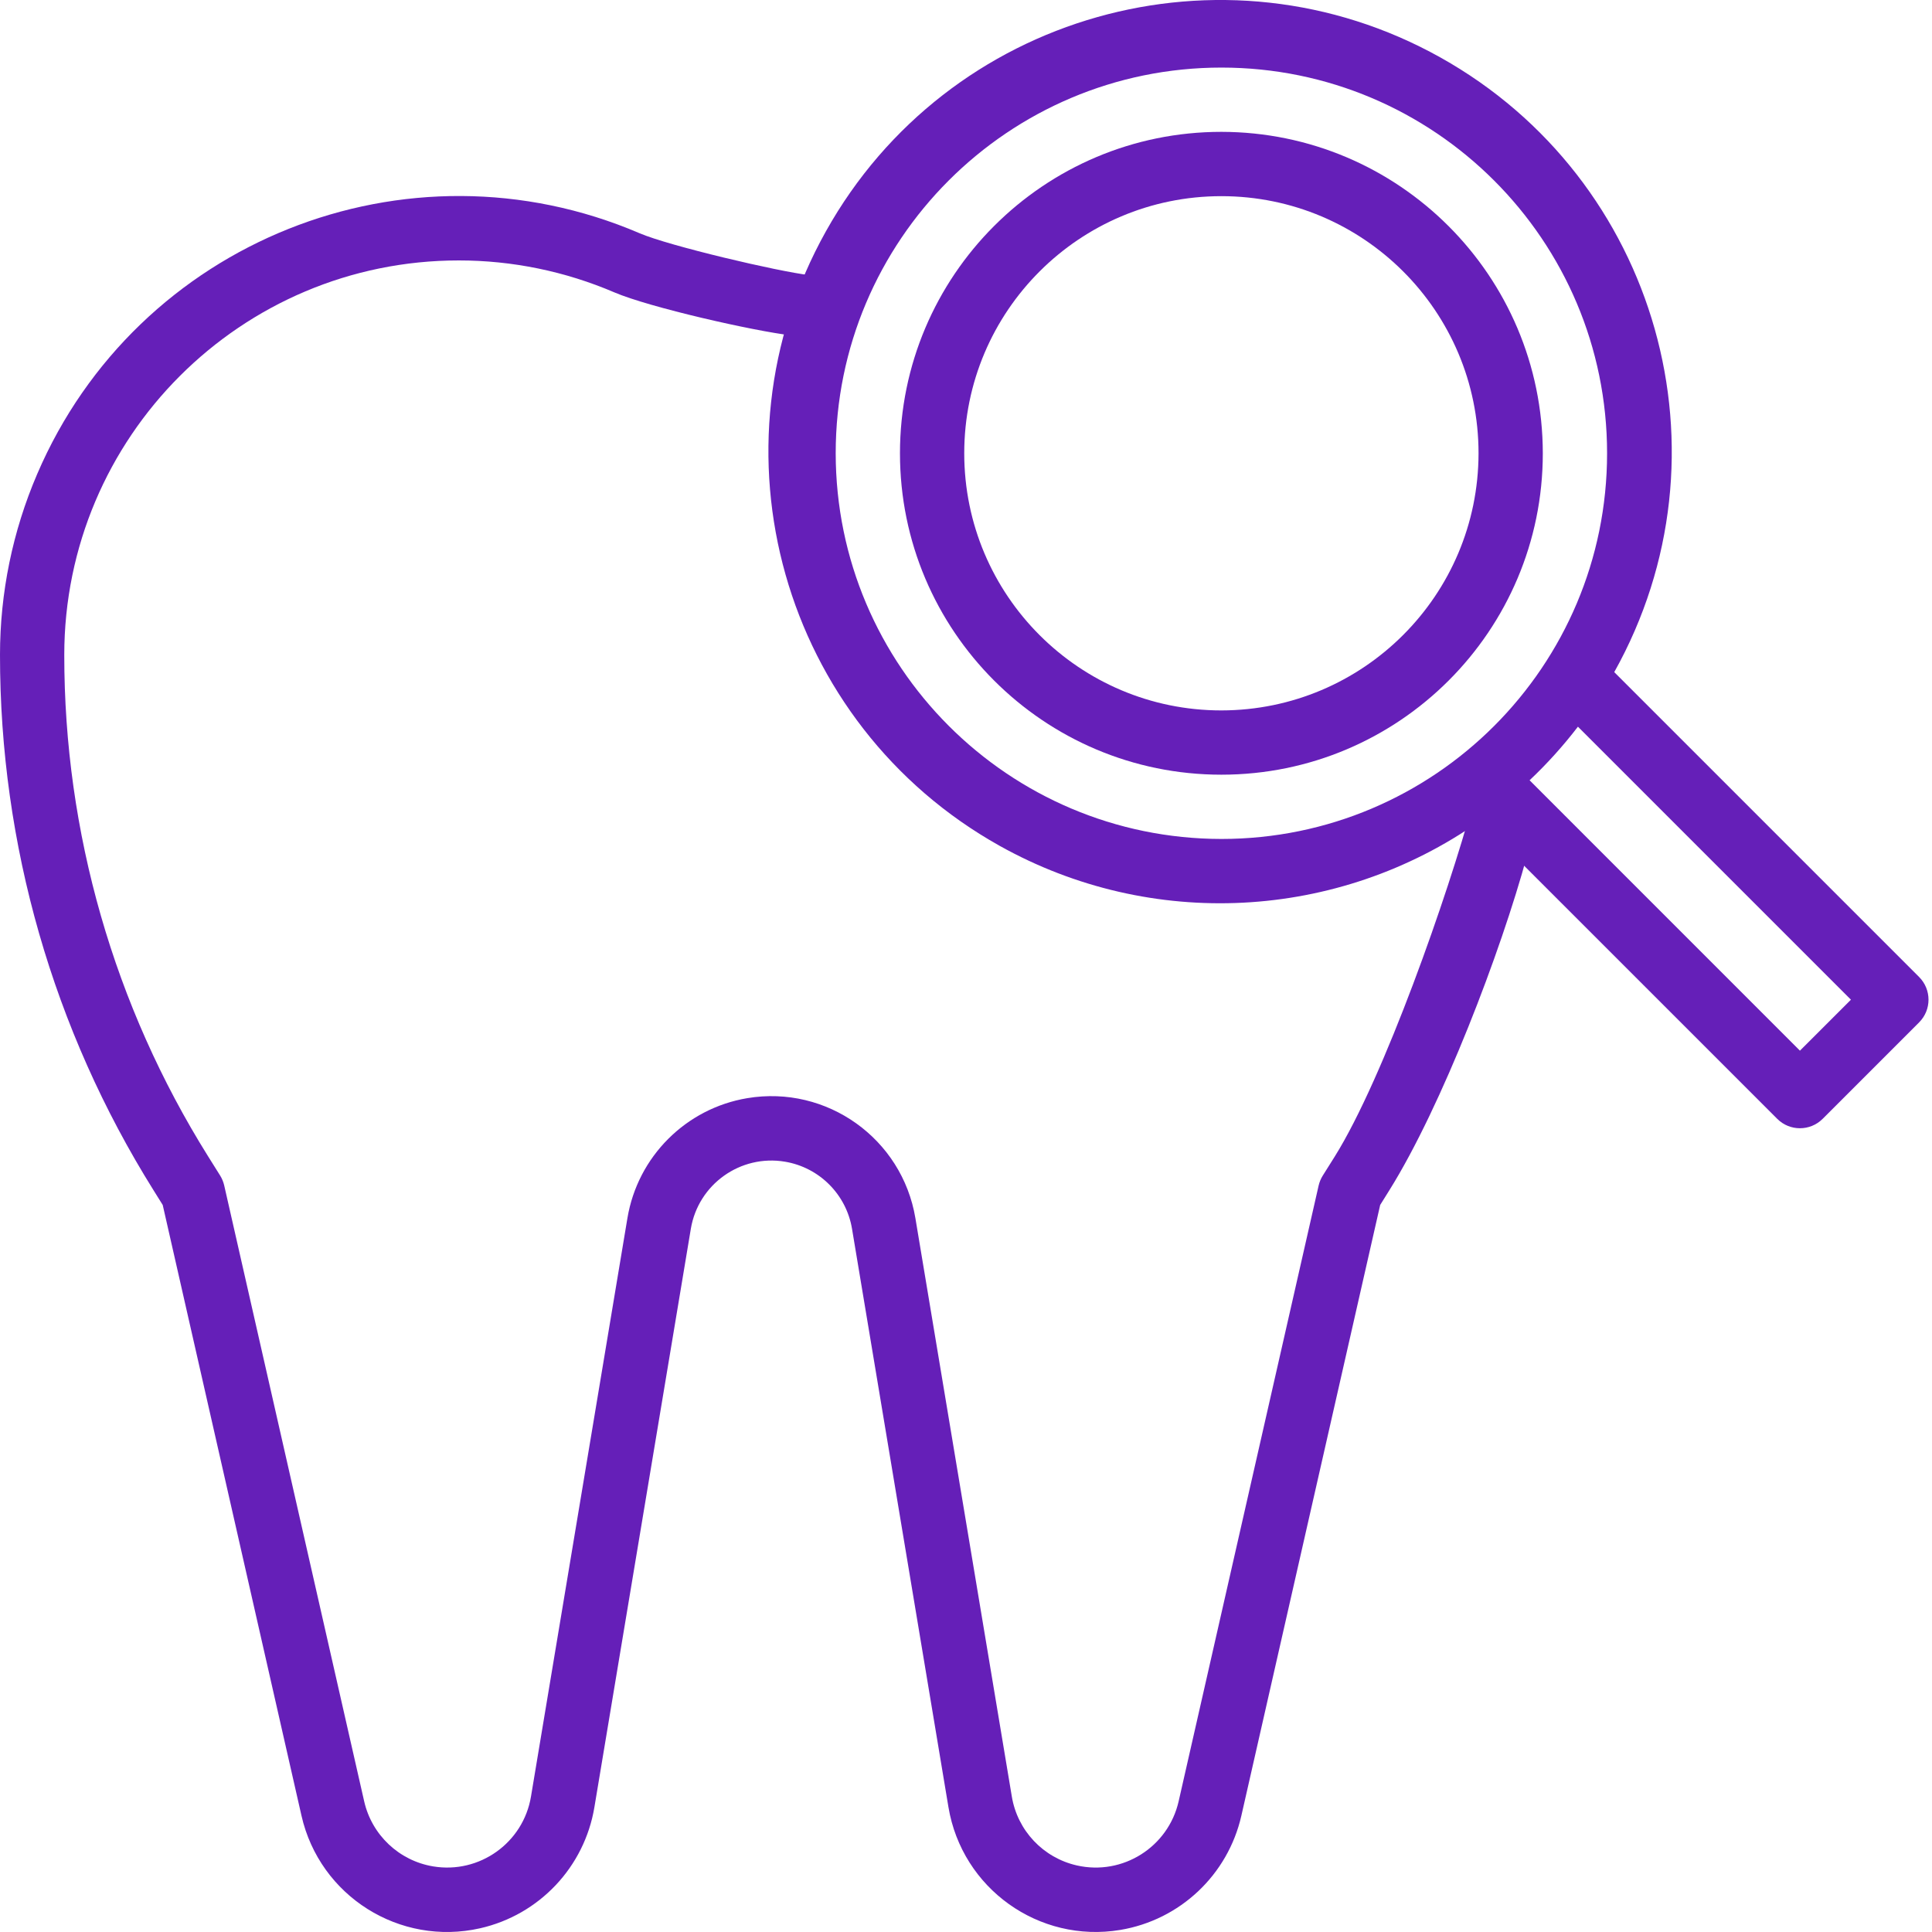 <svg width="45" height="45" viewBox="0 0 45 45" fill="none" xmlns="http://www.w3.org/2000/svg">
<path d="M28.448 3.071C24.314 3.071 20.962 6.423 20.962 10.558C20.962 14.692 24.314 18.044 28.448 18.044C32.583 18.044 35.935 14.692 35.935 10.558C35.93 6.425 32.581 3.076 28.448 3.071ZM28.448 16.547C25.141 16.547 22.459 13.865 22.459 10.558C22.459 7.25 25.141 4.569 28.448 4.569C31.756 4.569 34.438 7.25 34.438 10.558C34.434 13.864 31.755 16.543 28.448 16.547Z" fill="#651FB8"/>
<path d="M44.699 22.755L37.599 15.655C40.434 10.584 38.623 4.176 33.553 1.34C28.482 -1.496 22.073 0.316 19.238 5.386C16.402 10.456 18.214 16.865 23.284 19.701C26.811 21.673 31.156 21.451 34.463 19.128L41.395 26.06C41.687 26.352 42.161 26.352 42.453 26.06L44.699 23.814C44.992 23.522 44.992 23.048 44.699 22.755ZM28.449 19.541C23.489 19.536 19.47 15.517 19.465 10.558C19.465 5.596 23.487 1.574 28.449 1.574C33.41 1.574 37.432 5.596 37.432 10.558C37.432 15.519 33.41 19.541 28.449 19.541ZM41.924 24.472L35.627 18.174C36.035 17.789 36.411 17.372 36.753 16.926L43.112 23.285L41.924 24.472Z" fill="#651FB8"/>
<path d="M34.303 18.716C33.738 20.804 32.236 25.102 31.09 26.936L30.808 27.385C30.764 27.456 30.732 27.534 30.713 27.616L27.453 41.955C27.211 43.022 26.151 43.691 25.084 43.45C24.298 43.273 23.698 42.637 23.567 41.843L21.321 28.372C21.011 26.52 19.259 25.269 17.407 25.578C15.976 25.817 14.853 26.94 14.614 28.372L12.368 41.843C12.189 42.922 11.169 43.651 10.089 43.472C9.295 43.34 8.66 42.74 8.482 41.955L5.222 27.61C5.203 27.529 5.171 27.451 5.127 27.38L4.845 26.93C2.656 23.43 1.495 19.384 1.497 15.255C1.498 10.18 5.613 6.065 10.688 6.066C11.932 6.066 13.163 6.319 14.307 6.809C15.127 7.16 17.554 7.71 18.441 7.814L18.862 6.41C18.119 6.323 15.586 5.728 14.898 5.433C9.473 3.107 3.19 5.619 0.865 11.044C0.294 12.374 -9.20505e-05 13.807 1.52995e-06 15.255C-0.002 19.665 1.238 23.985 3.576 27.723L3.79 28.066L7.022 42.29C7.447 44.164 9.31 45.338 11.184 44.913C12.562 44.6 13.614 43.485 13.845 42.091L16.091 28.62C16.265 27.584 17.246 26.884 18.283 27.058C19.084 27.192 19.711 27.82 19.845 28.62L22.091 42.091C22.406 43.986 24.198 45.267 26.092 44.952C27.486 44.72 28.601 43.668 28.914 42.29L32.147 28.066L32.361 27.723C33.584 25.766 34.962 22.16 35.566 19.933L34.303 18.716Z" fill="#651FB8"/>
</svg>
